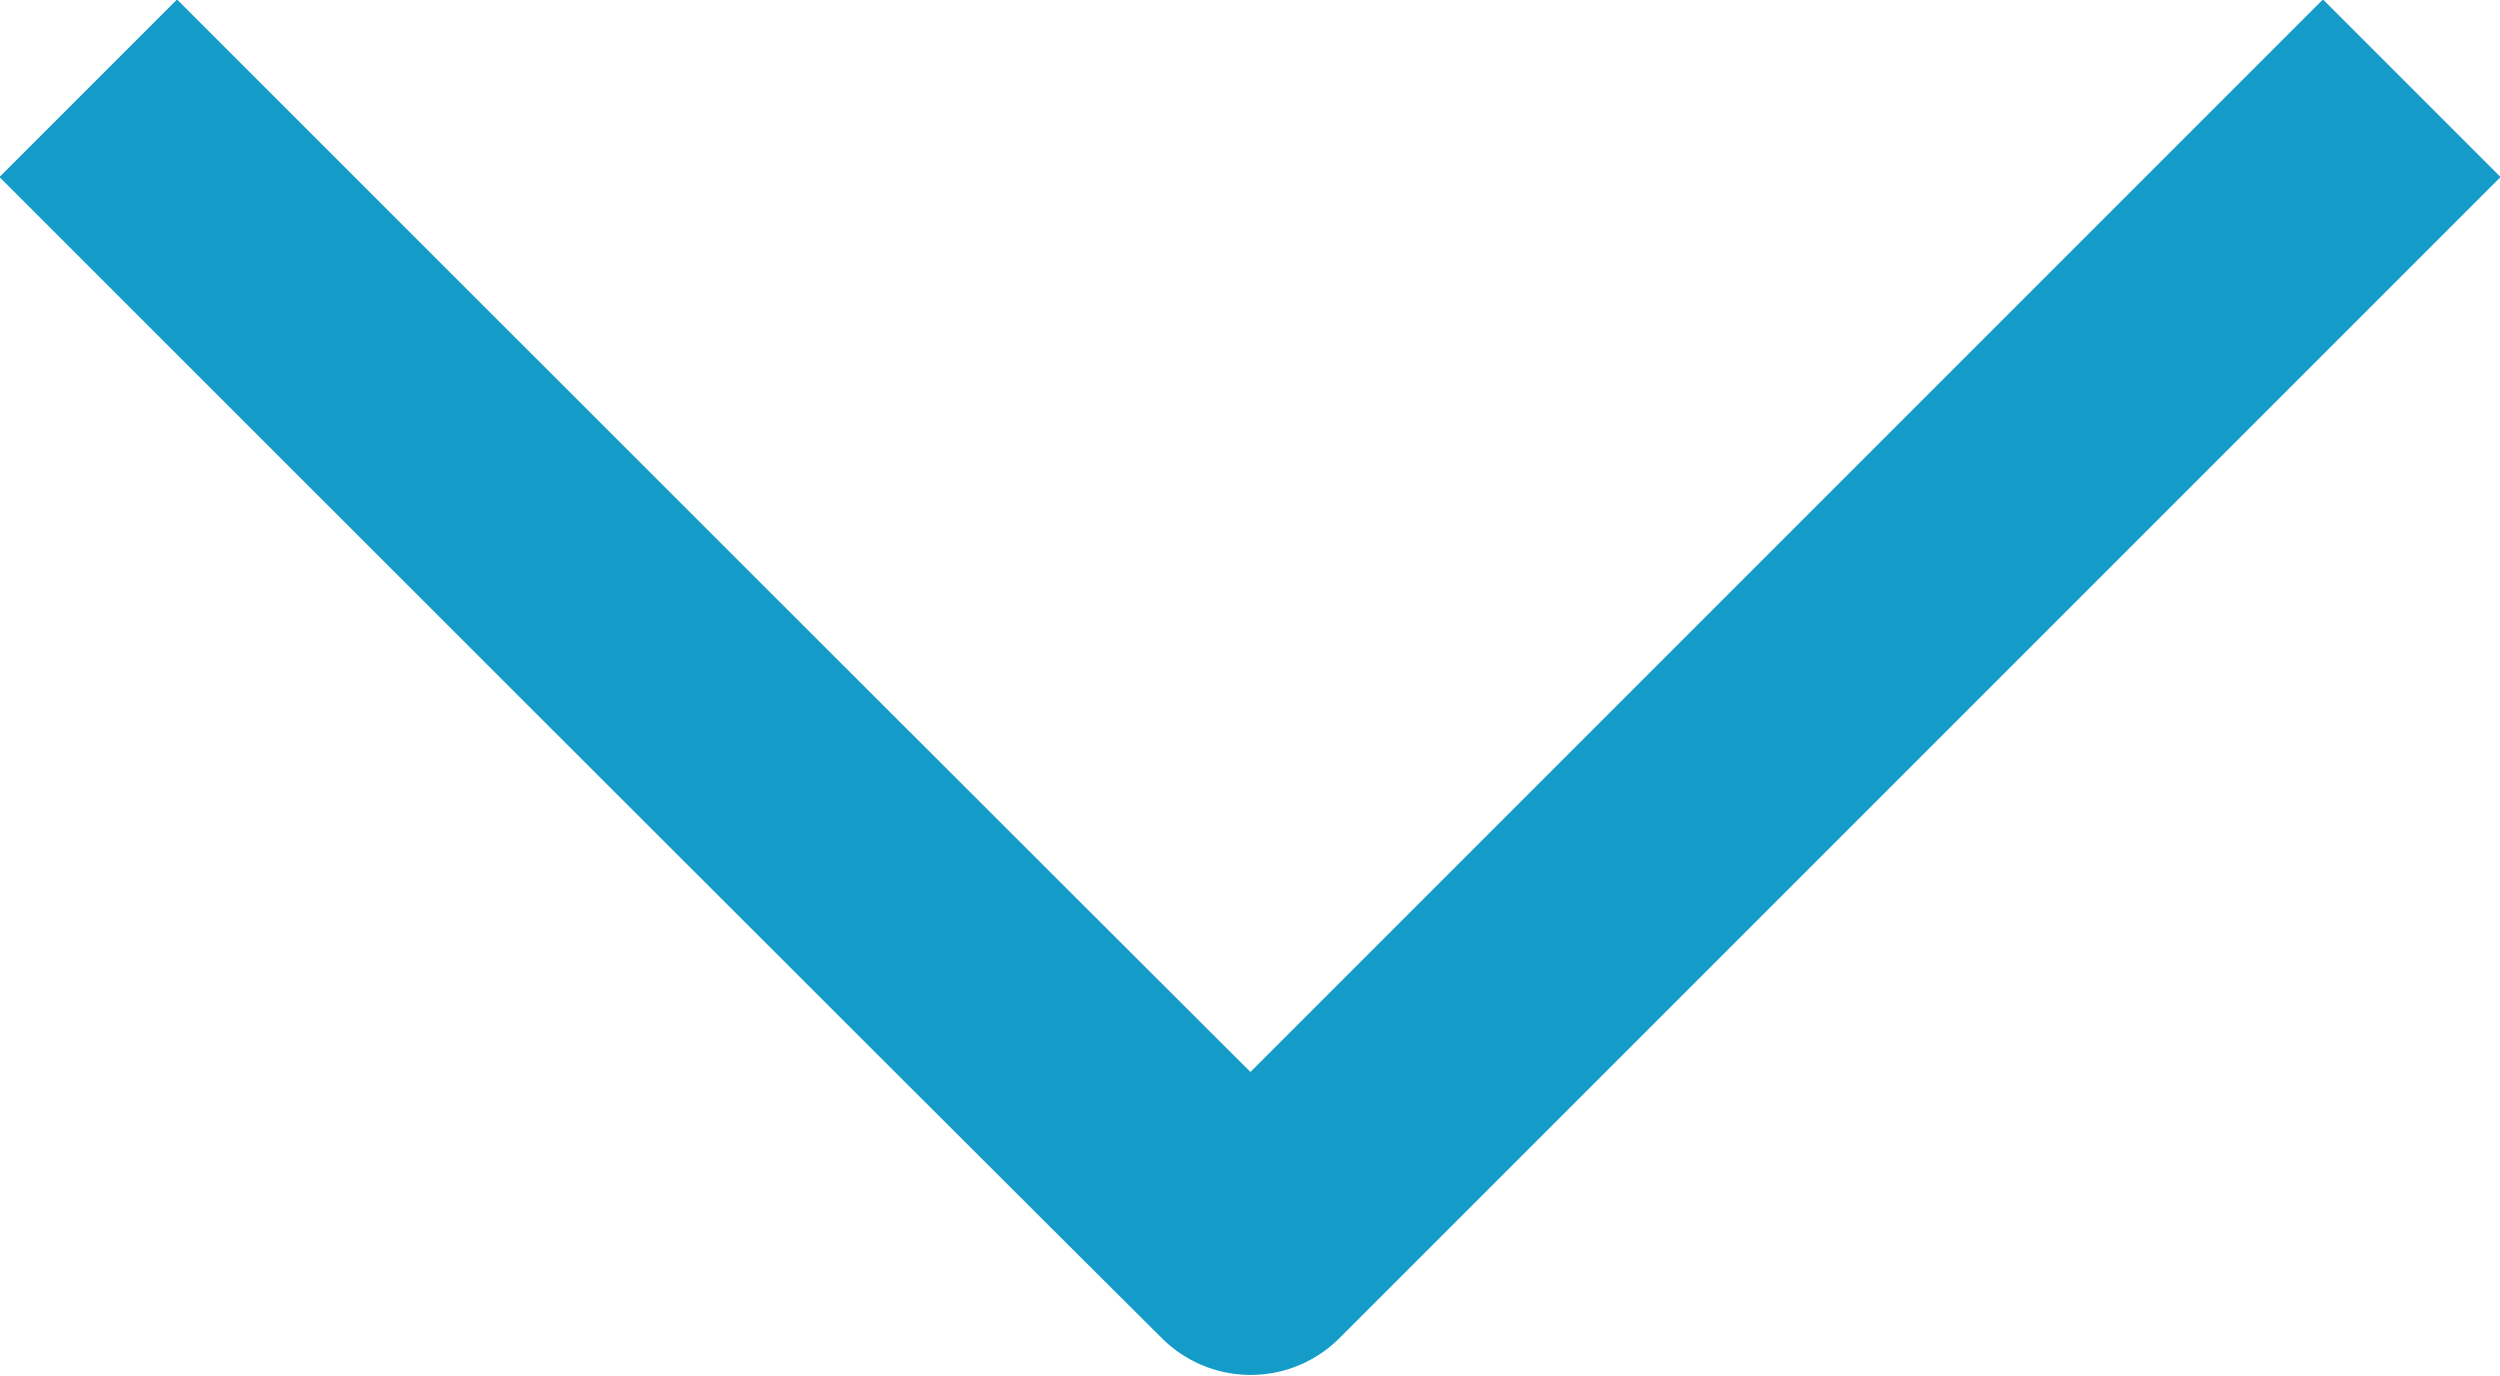 <?xml version="1.0" encoding="UTF-8"?>
<svg id="_レイヤー_2" data-name="レイヤー 2" xmlns="http://www.w3.org/2000/svg" viewBox="0 0 19.91 10.96">
  <defs>
    <style>
      .cls-1 {
        fill: none;
        stroke: #149bc8;
        stroke-linecap: square;
        stroke-linejoin: round;
        stroke-width: 2px;
      }
    </style>
  </defs>
  <g id="_レイヤー_1-2" data-name="レイヤー 1">
    <path class="cls-1" d="M18.5,1.41s-6.83,6.83-8.54,8.54C8.24,8.24,1.41,1.41,1.41,1.41"/>
  </g>
</svg>